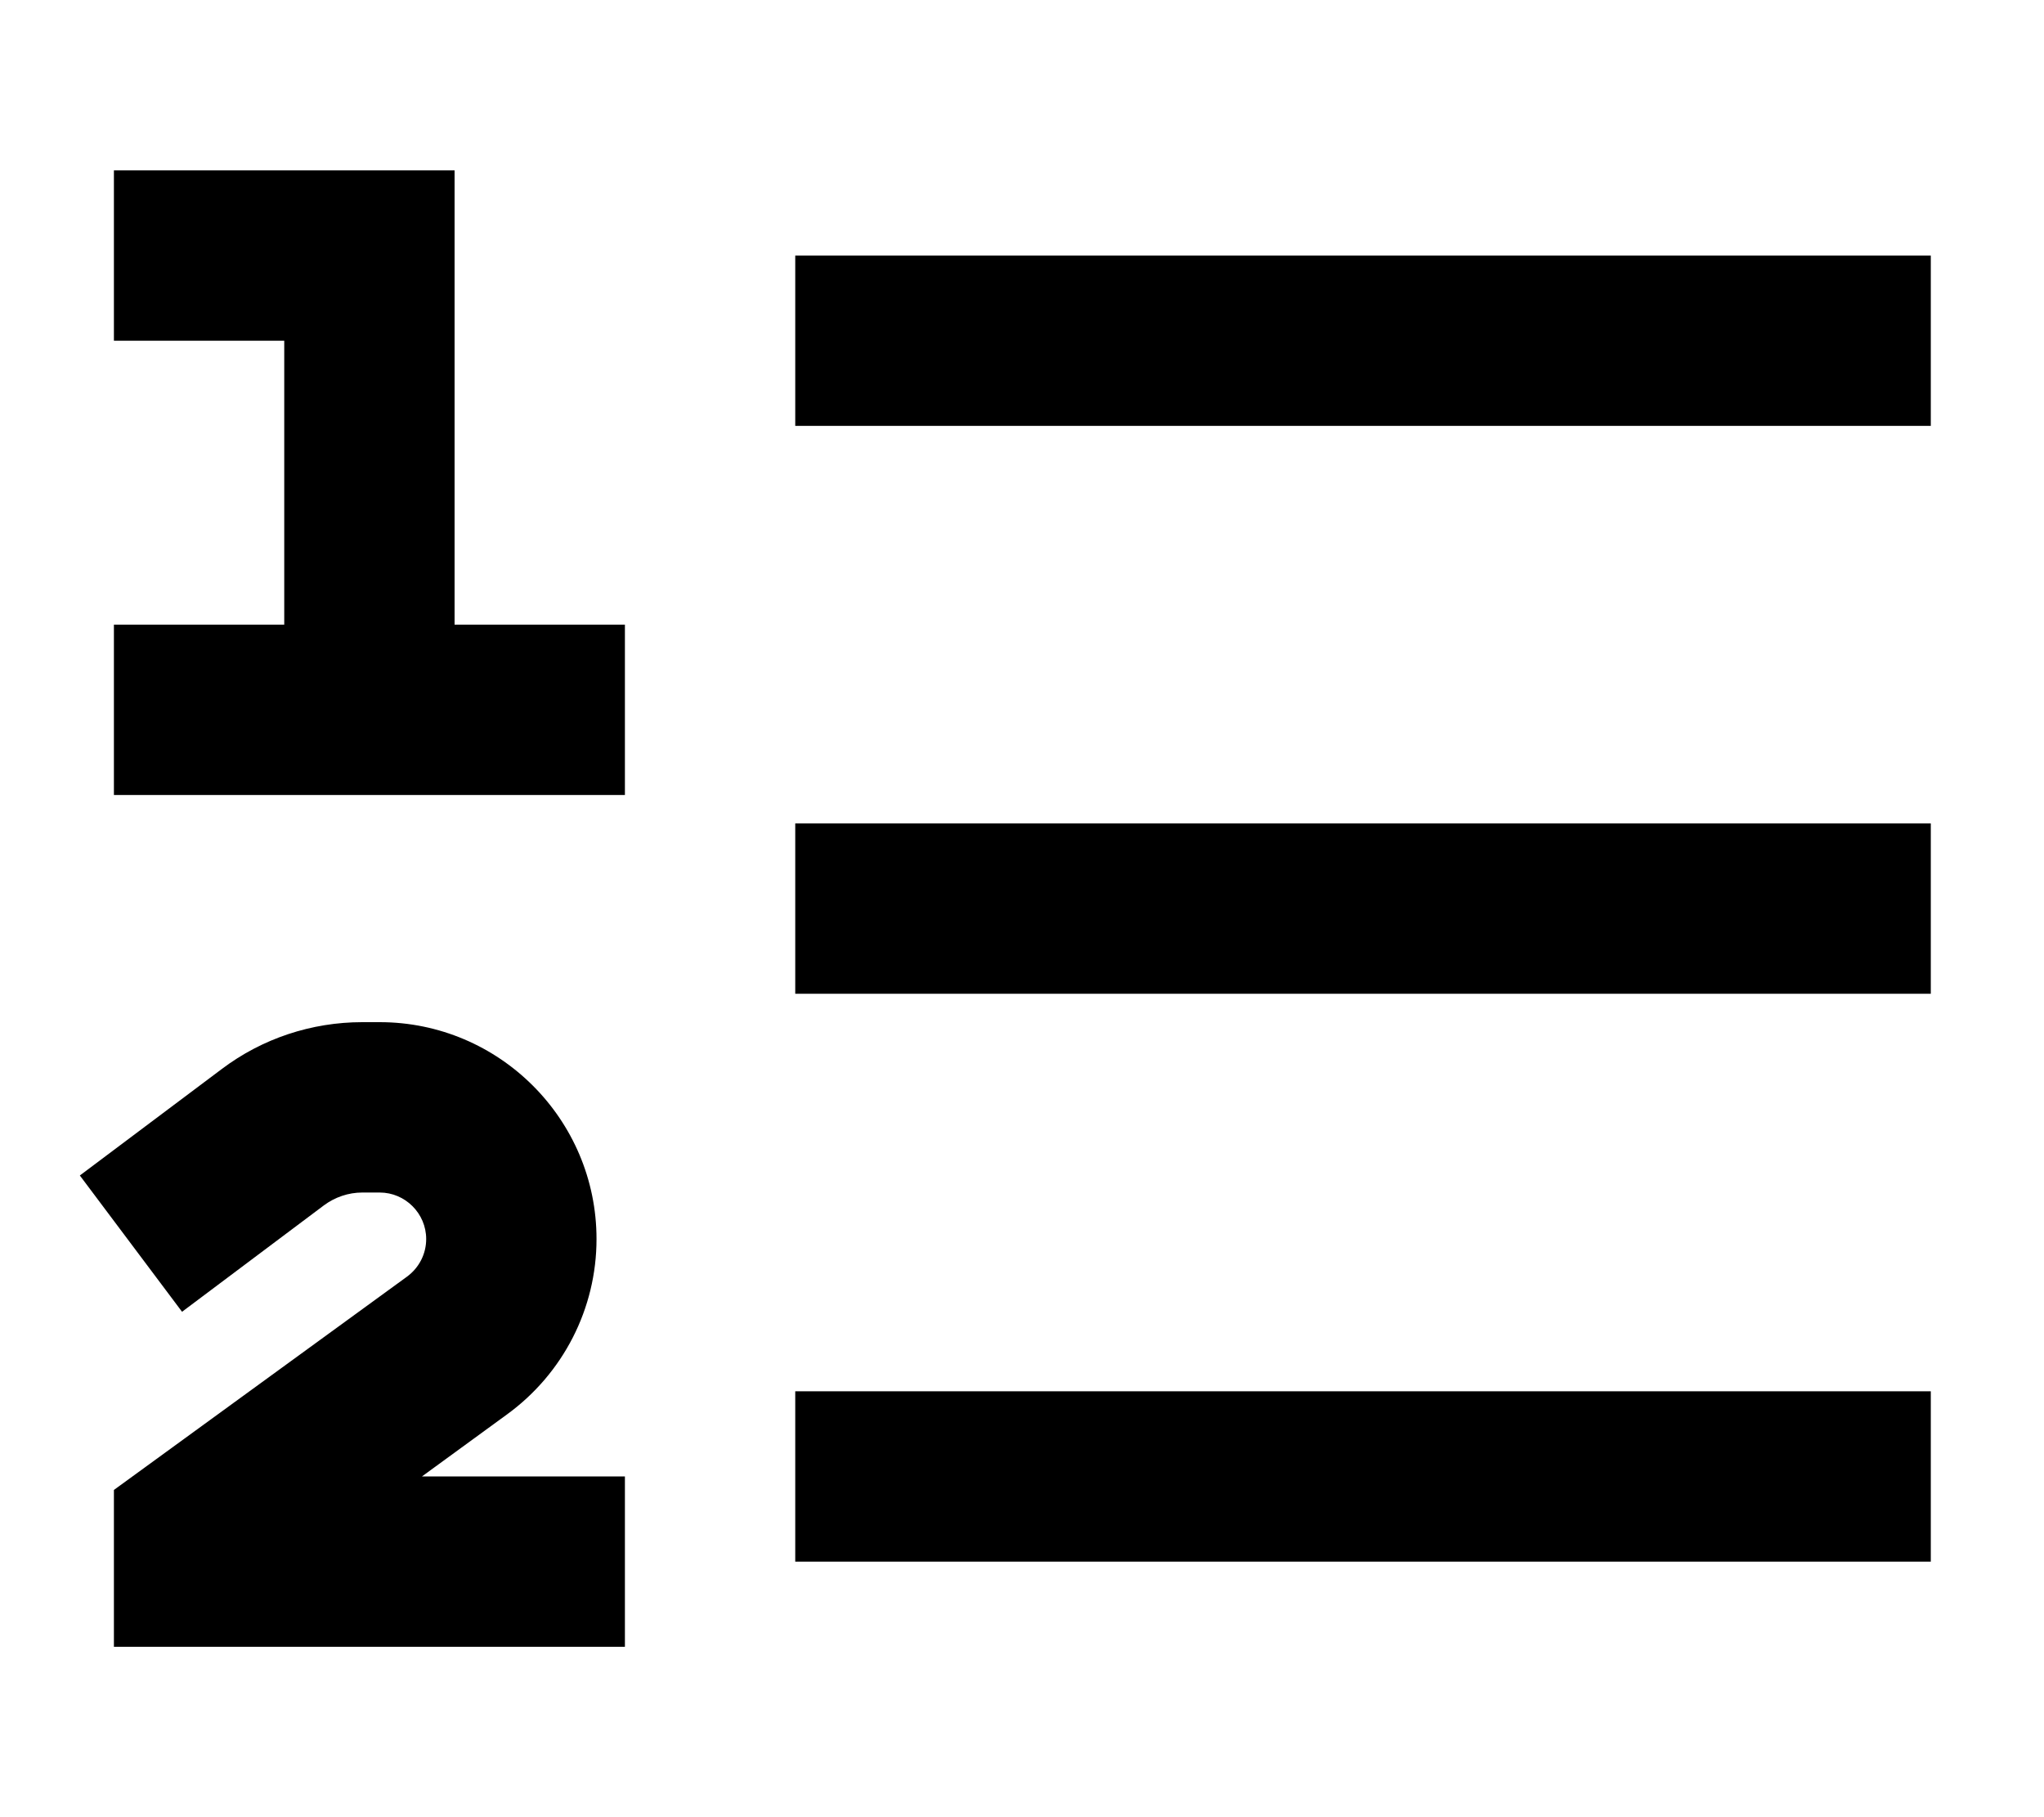 <svg xmlns="http://www.w3.org/2000/svg" viewBox="0 0 576 512"><!--! Font Awesome Pro 7.0.0 by @fontawesome - https://fontawesome.com License - https://fontawesome.com/license (Commercial License) Copyright 2025 Fonticons, Inc. --><path fill="currentColor" d="M32.1 48l96 0 0 128 48 0 0 48-144 0 0-48 48 0 0-80-48 0 0-48zM62.5 301.2c11.4-8.6 25.3-13.2 39.6-13.2l4.9 0c33.7 0 61.1 27.4 61.1 61.1 0 19.6-9.4 37.9-25.2 49.4l-24 17.5 57.2 0 0 48-144 0 0-44.2 9.9-7.2 72.7-52.9c3.4-2.5 5.4-6.4 5.4-10.6 0-7.2-5.9-13.1-13.1-13.1l-4.9 0c-3.9 0-7.7 1.3-10.8 3.6l-40 30-28.8-38.4c12.5-9.4 25.9-19.4 40-30zM248.1 72l296 0 0 48-320 0 0-48 24 0zm0 160l296 0 0 48-320 0 0-48 24 0zm0 160l296 0 0 48-320 0 0-48 24 0z"/></svg>
